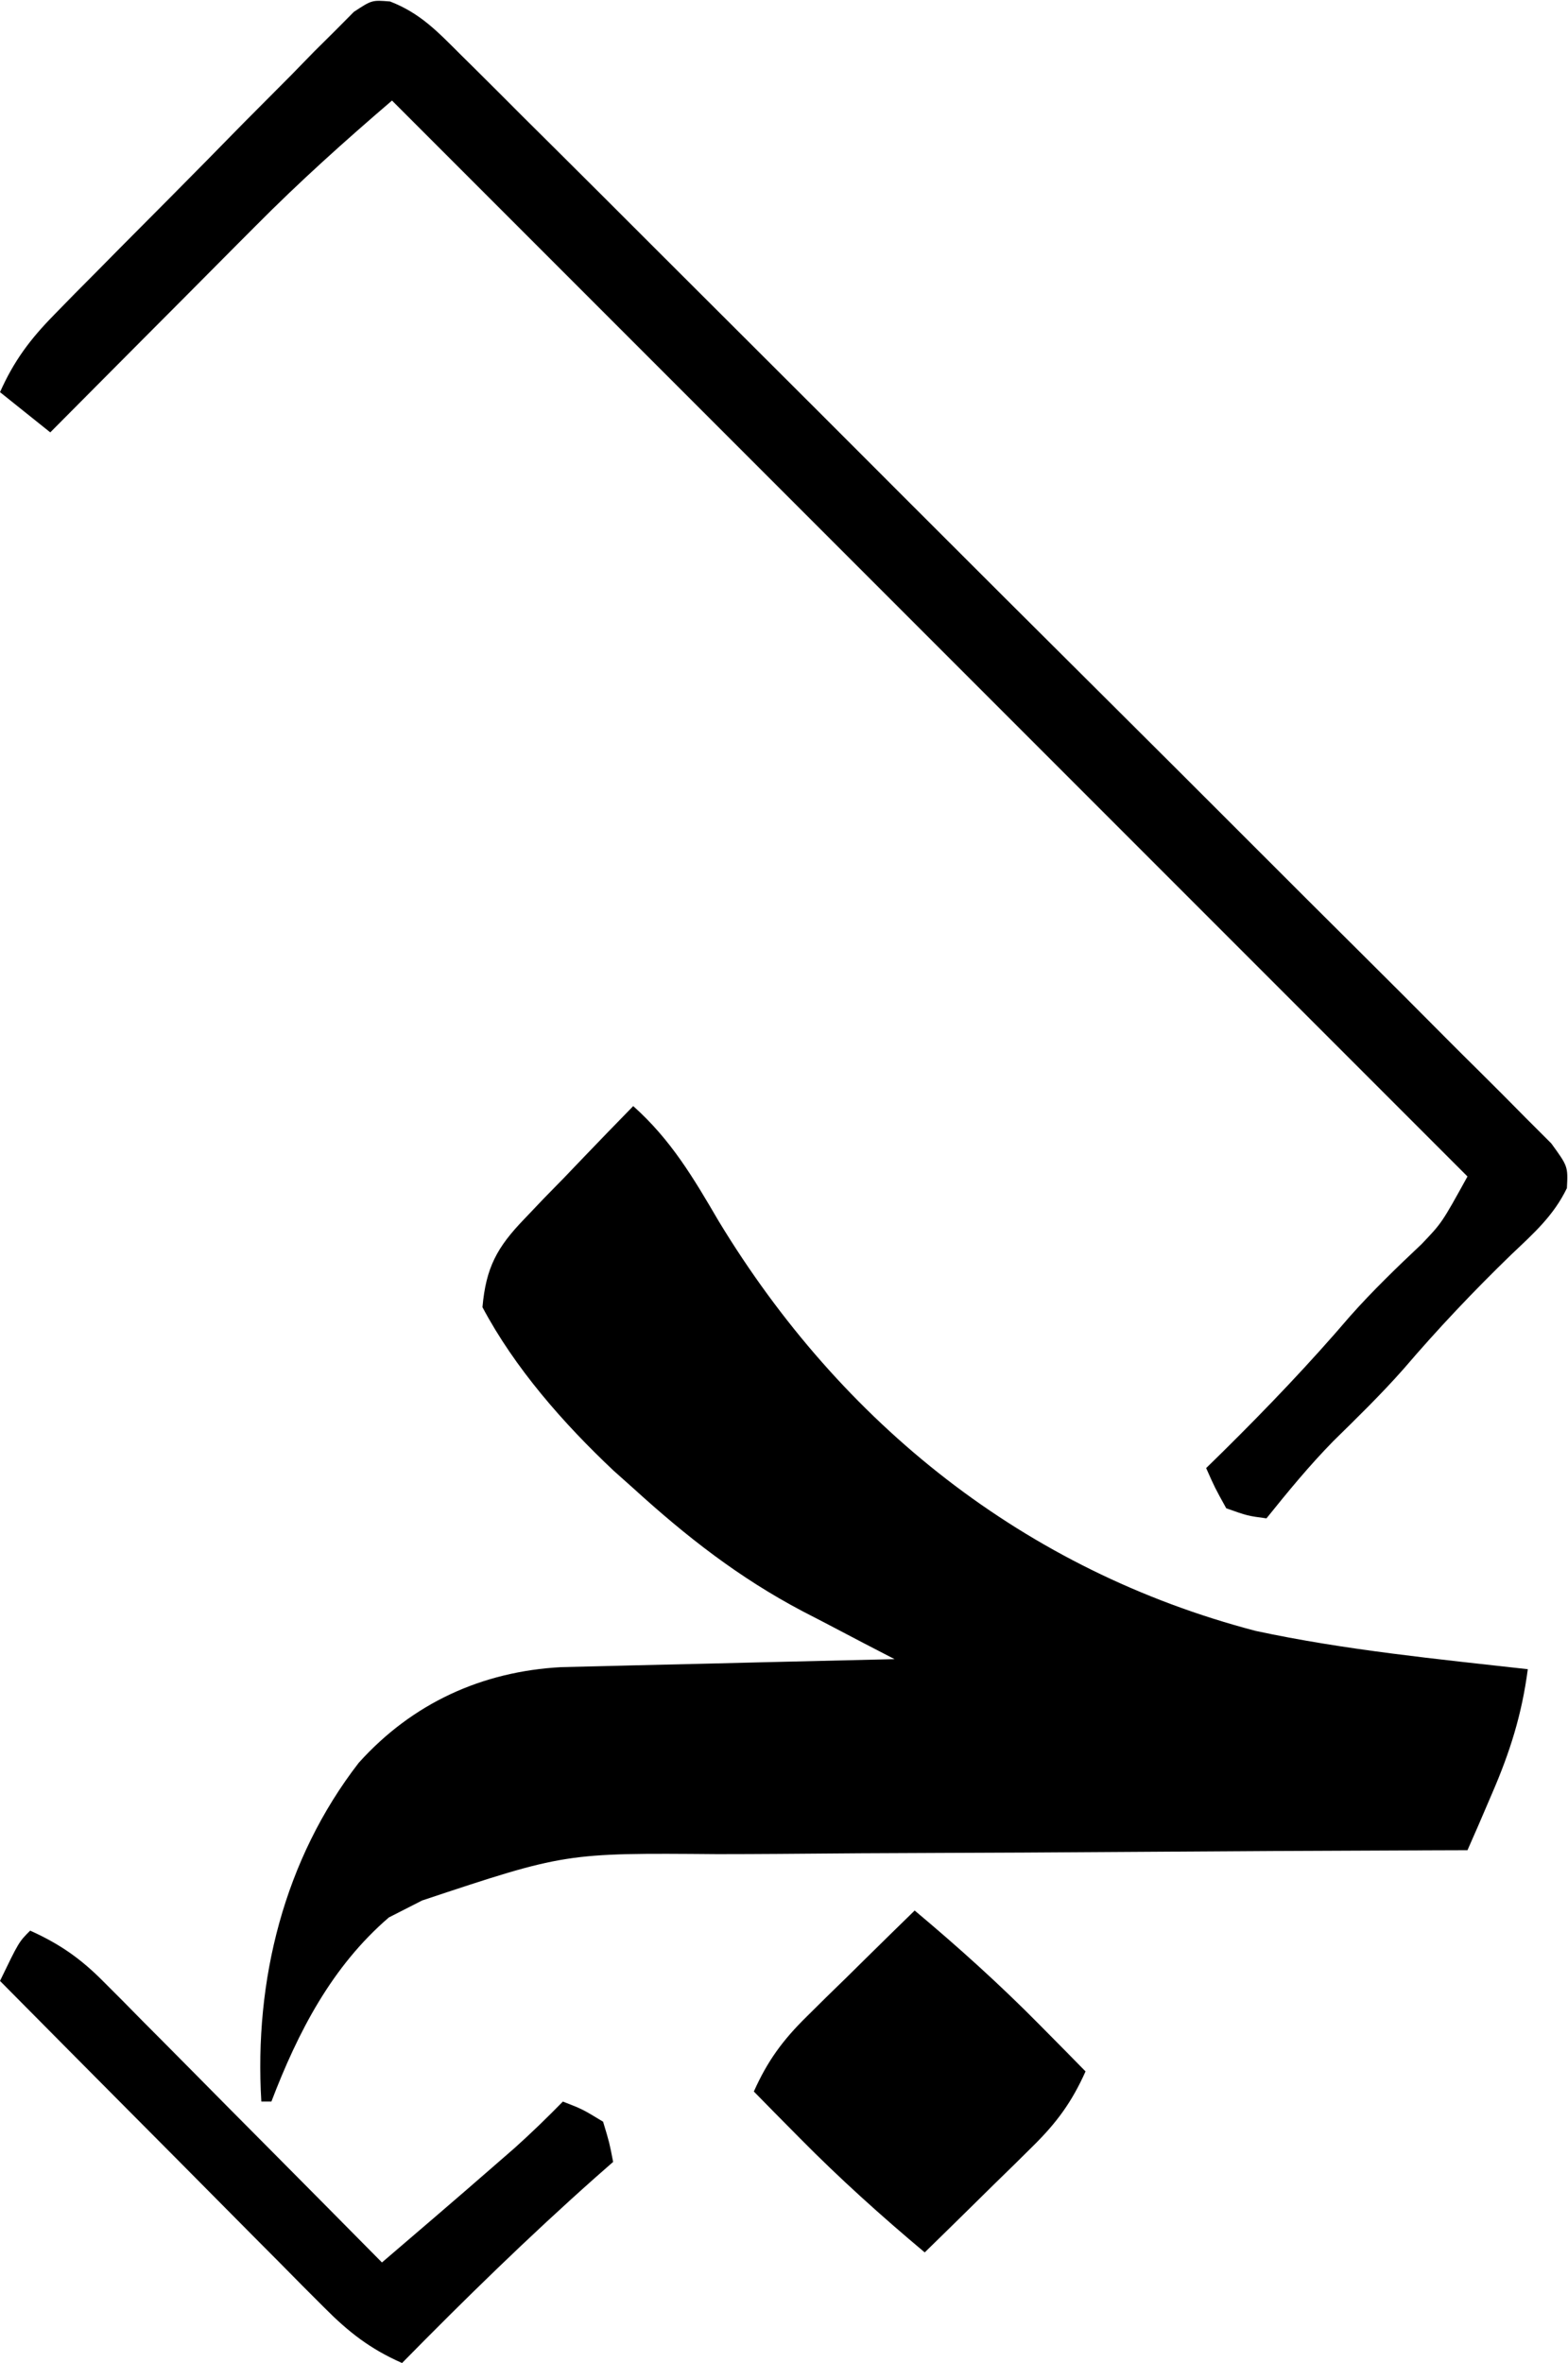 <?xml version="1.0" encoding="UTF-8"?>
<svg version="1.1" xmlns="http://www.w3.org/2000/svg" width="156" height="235">
<path d="M0 0 C3.768 3.366 5.983 7.135 8.5 11.438 C20.722 31.593 38.951 46.176 61.918 52.191 C70.82 54.102 79.961 54.986 89 56 C88.413 60.49 87.236 64.225 85.438 68.375 C84.982 69.435 84.527 70.494 84.059 71.586 C83.709 72.383 83.36 73.179 83 74 C81.859 74.004 80.719 74.007 79.543 74.011 C68.76 74.048 57.976 74.106 47.193 74.184 C41.65 74.223 36.107 74.256 30.564 74.271 C25.208 74.286 19.852 74.321 14.497 74.368 C12.46 74.383 10.423 74.391 8.386 74.392 C-6.763 74.267 -6.763 74.267 -21 79 C-22.093 79.557 -23.186 80.114 -24.312 80.688 C-29.997 85.579 -33.35 92.079 -36 99 C-36.33 99 -36.66 99 -37 99 C-37.725 86.924 -34.738 74.912 -27.312 65.312 C-21.974 59.377 -15.036 56.215 -7.149 55.795 C-5.605 55.753 -4.06 55.716 -2.516 55.684 C-1.7 55.663 -0.884 55.642 -0.044 55.621 C2.554 55.555 5.152 55.496 7.75 55.438 C9.514 55.394 11.279 55.351 13.043 55.307 C17.362 55.2 21.681 55.098 26 55 C24.987 54.475 23.974 53.951 22.93 53.41 C21.578 52.702 20.226 51.994 18.875 51.285 C18.21 50.942 17.545 50.598 16.859 50.245 C10.528 46.91 5.3 42.825 0 38 C-0.965 37.14 -0.965 37.14 -1.949 36.262 C-6.94 31.562 -11.783 26.059 -15 20 C-14.652 16.062 -13.557 14.045 -10.84 11.23 C-10.211 10.57 -9.583 9.909 -8.936 9.229 C-8.276 8.555 -7.617 7.881 -6.938 7.188 C-6.274 6.495 -5.611 5.802 -4.928 5.088 C-3.294 3.383 -1.651 1.688 0 0 Z " fill="#000000" transform="translate(63,110)"/>
<path d="M0 0 C3.039 1.183 4.735 3.012 7.045 5.312 C7.755 6.013 7.755 6.013 8.48 6.729 C10.067 8.299 11.642 9.879 13.218 11.459 C14.352 12.586 15.488 13.713 16.623 14.839 C19.707 17.9 22.78 20.971 25.851 24.044 C28.414 26.606 30.98 29.165 33.547 31.723 C39.599 37.755 45.642 43.796 51.681 49.842 C57.919 56.086 64.171 62.315 70.43 68.537 C75.799 73.875 81.158 79.223 86.509 84.578 C89.708 87.779 92.91 90.975 96.122 94.163 C99.139 97.158 102.145 100.165 105.141 103.182 C106.245 104.29 107.353 105.393 108.466 106.491 C109.98 107.987 111.478 109.497 112.972 111.012 C113.816 111.855 114.66 112.699 115.529 113.567 C117.191 115.853 117.191 115.853 117.082 118.012 C115.748 120.768 113.78 122.502 111.566 124.603 C107.79 128.261 104.258 131.989 100.843 135.981 C98.62 138.499 96.231 140.825 93.836 143.177 C91.45 145.608 89.326 148.2 87.191 150.853 C85.316 150.603 85.316 150.603 83.191 149.853 C82.058 147.806 82.058 147.806 81.191 145.853 C81.76 145.296 82.328 144.739 82.914 144.165 C87.294 139.836 91.494 135.443 95.496 130.763 C97.74 128.234 100.153 125.907 102.613 123.591 C104.643 121.469 104.643 121.469 107.191 116.853 C71.881 81.543 36.571 46.233 0.191 9.853 C-4.539 13.907 -9.032 17.937 -13.399 22.345 C-13.988 22.936 -14.578 23.526 -15.185 24.135 C-17.041 25.997 -18.894 27.862 -20.746 29.728 C-22.015 31.001 -23.284 32.275 -24.553 33.548 C-27.641 36.647 -30.726 39.749 -33.809 42.853 C-35.459 41.533 -37.109 40.213 -38.809 38.853 C-37.423 35.744 -35.813 33.592 -33.432 31.17 C-32.745 30.466 -32.057 29.762 -31.349 29.037 C-30.606 28.289 -29.863 27.541 -29.098 26.771 C-27.951 25.61 -27.951 25.61 -26.781 24.426 C-25.165 22.796 -23.546 21.168 -21.924 19.542 C-19.438 17.044 -16.971 14.528 -14.504 12.011 C-12.932 10.43 -11.36 8.849 -9.785 7.271 C-9.047 6.512 -8.308 5.754 -7.547 4.973 C-6.853 4.285 -6.159 3.597 -5.444 2.888 C-4.837 2.277 -4.23 1.665 -3.605 1.034 C-1.809 -0.147 -1.809 -0.147 0 0 Z " fill="#000000" transform="translate(38.809,0.147)"/>
<path d="M0 0 C4.329 3.629 8.467 7.35 12.438 11.375 C13.302 12.249 14.167 13.123 15.059 14.023 C15.699 14.676 16.34 15.328 17 16 C15.642 19.043 14.115 21.123 11.742 23.453 C11.117 24.072 10.492 24.691 9.848 25.328 C9.197 25.962 8.546 26.597 7.875 27.25 C7.216 27.9 6.558 28.549 5.879 29.219 C4.257 30.817 2.631 32.411 1 34 C-3.329 30.371 -7.467 26.65 -11.438 22.625 C-12.302 21.751 -13.167 20.877 -14.059 19.977 C-14.699 19.324 -15.34 18.672 -16 18 C-14.642 14.957 -13.115 12.877 -10.742 10.547 C-10.117 9.928 -9.492 9.309 -8.848 8.672 C-8.197 8.038 -7.546 7.403 -6.875 6.75 C-6.216 6.1 -5.558 5.451 -4.879 4.781 C-3.257 3.183 -1.631 1.589 0 0 Z " fill="#000000" transform="translate(91,190)"/>
<path d="M0 0 C2.953 1.33 5.024 2.778 7.3 5.073 C7.92 5.693 8.54 6.314 9.18 6.953 C10.166 7.955 10.166 7.955 11.172 8.977 C11.854 9.662 12.537 10.347 13.24 11.053 C15.415 13.239 17.582 15.432 19.75 17.625 C21.225 19.11 22.7 20.594 24.176 22.078 C27.789 25.714 31.396 29.355 35 33 C36.118 32.042 37.236 31.084 38.354 30.126 C38.977 29.592 39.6 29.059 40.241 28.509 C42.251 26.785 44.254 25.053 46.25 23.312 C46.895 22.752 47.539 22.191 48.203 21.613 C49.861 20.125 51.442 18.591 53 17 C54.938 17.75 54.938 17.75 57 19 C57.629 21.078 57.629 21.078 58 23 C57.406 23.522 56.811 24.044 56.199 24.582 C49.548 30.489 43.235 36.659 37 43 C33.817 41.595 31.687 39.931 29.241 37.468 C28.521 36.748 27.8 36.027 27.058 35.285 C26.291 34.508 25.524 33.73 24.734 32.93 C23.941 32.133 23.148 31.337 22.33 30.517 C19.799 27.974 17.274 25.425 14.75 22.875 C13.034 21.149 11.318 19.424 9.602 17.699 C5.396 13.471 1.196 9.238 -3 5 C-1.125 1.125 -1.125 1.125 0 0 Z " fill="#000000" transform="translate(3,192)"/>
</svg>
